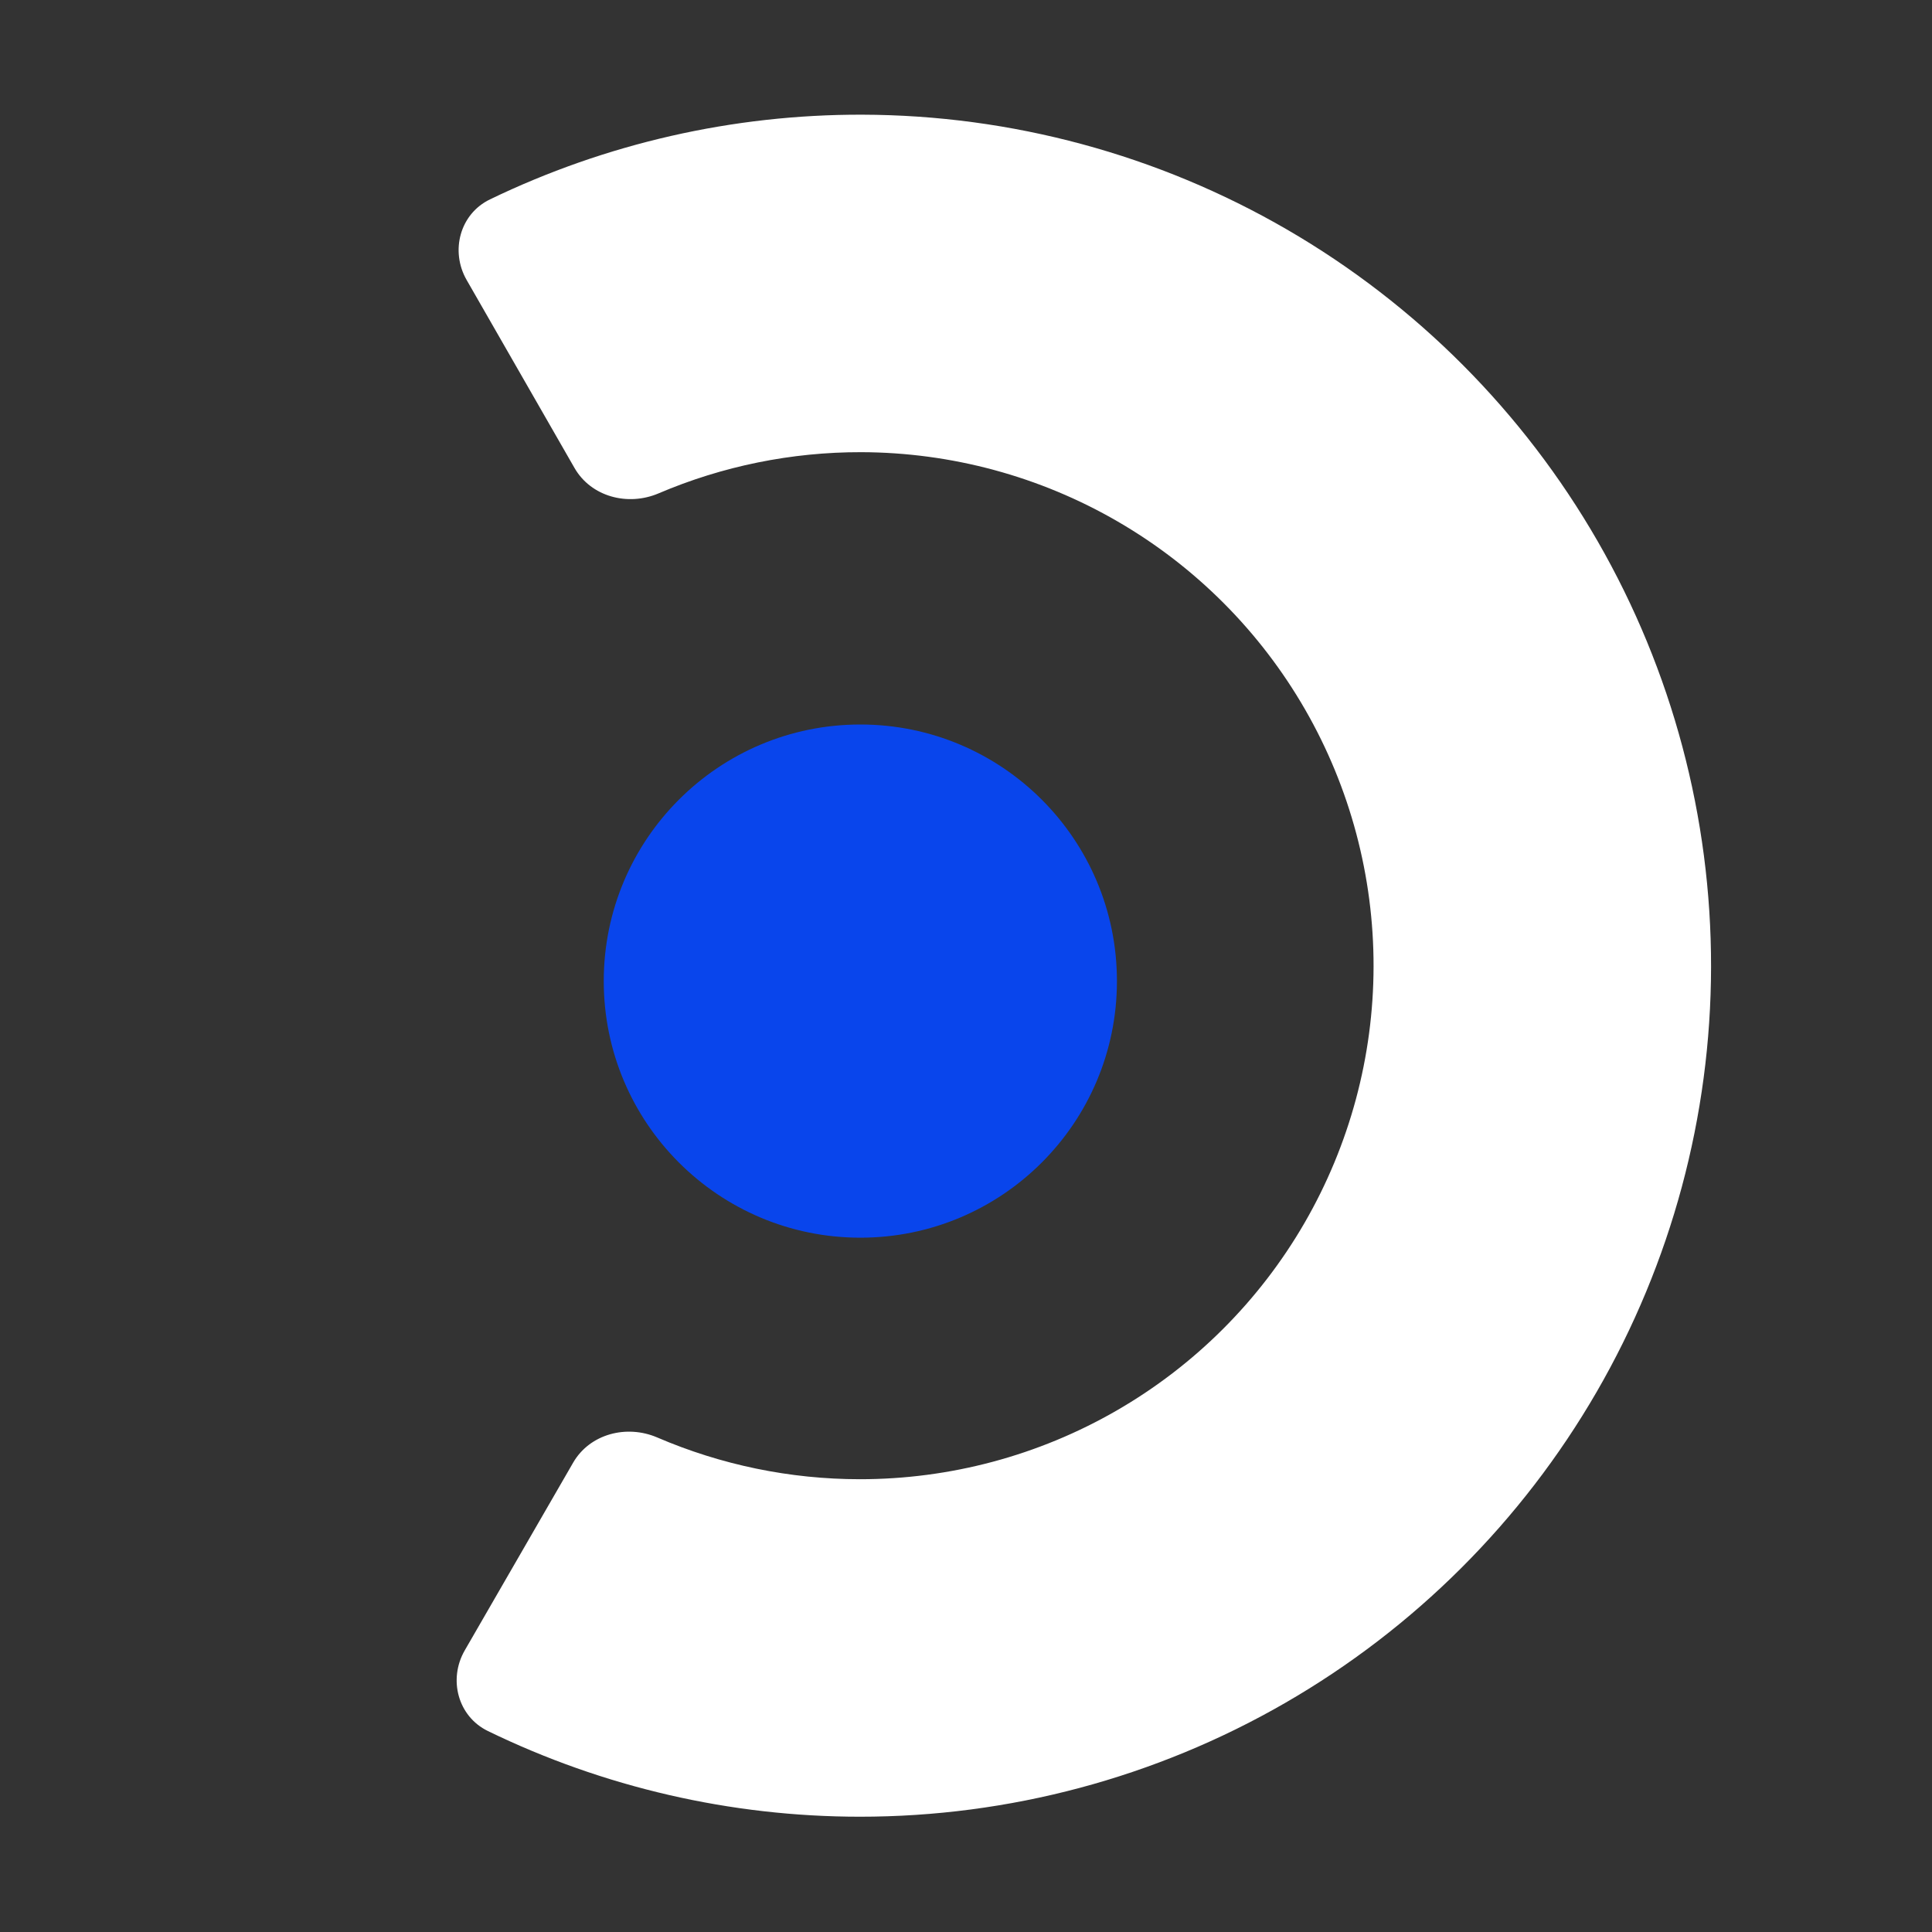 <svg width="64" height="64" viewBox="0 0 64 64" fill="none" xmlns="http://www.w3.org/2000/svg">
<rect x="0" y="0" width="64" height="64" fill="#333333" stroke="none"/>
<g clip-path="url(#clip0_23_105)">
<path d="M15.395 54.672C14.843 55.629 15.168 56.859 16.161 57.342C19.992 59.205 24.204 60.18 28.481 60.181C33.426 60.183 38.285 58.884 42.569 56.414C46.854 53.944 50.413 50.391 52.89 46.111C55.367 41.831 56.675 36.974 56.681 32.029C56.688 27.084 55.394 22.224 52.929 17.937C50.463 13.65 46.914 10.087 42.636 7.605C38.358 5.124 33.503 3.811 28.558 3.799C24.281 3.789 20.067 4.752 16.231 6.605C15.236 7.085 14.908 8.314 15.457 9.273L19.03 15.5C19.58 16.459 20.799 16.777 21.815 16.344C23.931 15.441 26.216 14.974 28.531 14.979C31.515 14.987 34.445 15.779 37.026 17.276C39.607 18.773 41.749 20.923 43.237 23.51C44.724 26.097 45.505 29.03 45.501 32.014C45.497 34.998 44.708 37.928 43.214 40.511C41.719 43.094 39.571 45.238 36.986 46.728C34.401 48.218 31.469 49.002 28.485 49.001C26.169 49.001 23.886 48.527 21.772 47.618C20.757 47.182 19.537 47.498 18.985 48.454L15.395 54.672Z" fill="white"/>
<circle cx="28.5" cy="32.5" r="8.5" fill="#0945EC"/>
</g>
<defs>
<clipPath id="clip0_23_105">
<rect width="64" height="64" rx="12" fill="white"/>
</clipPath>
</defs>
</svg>
